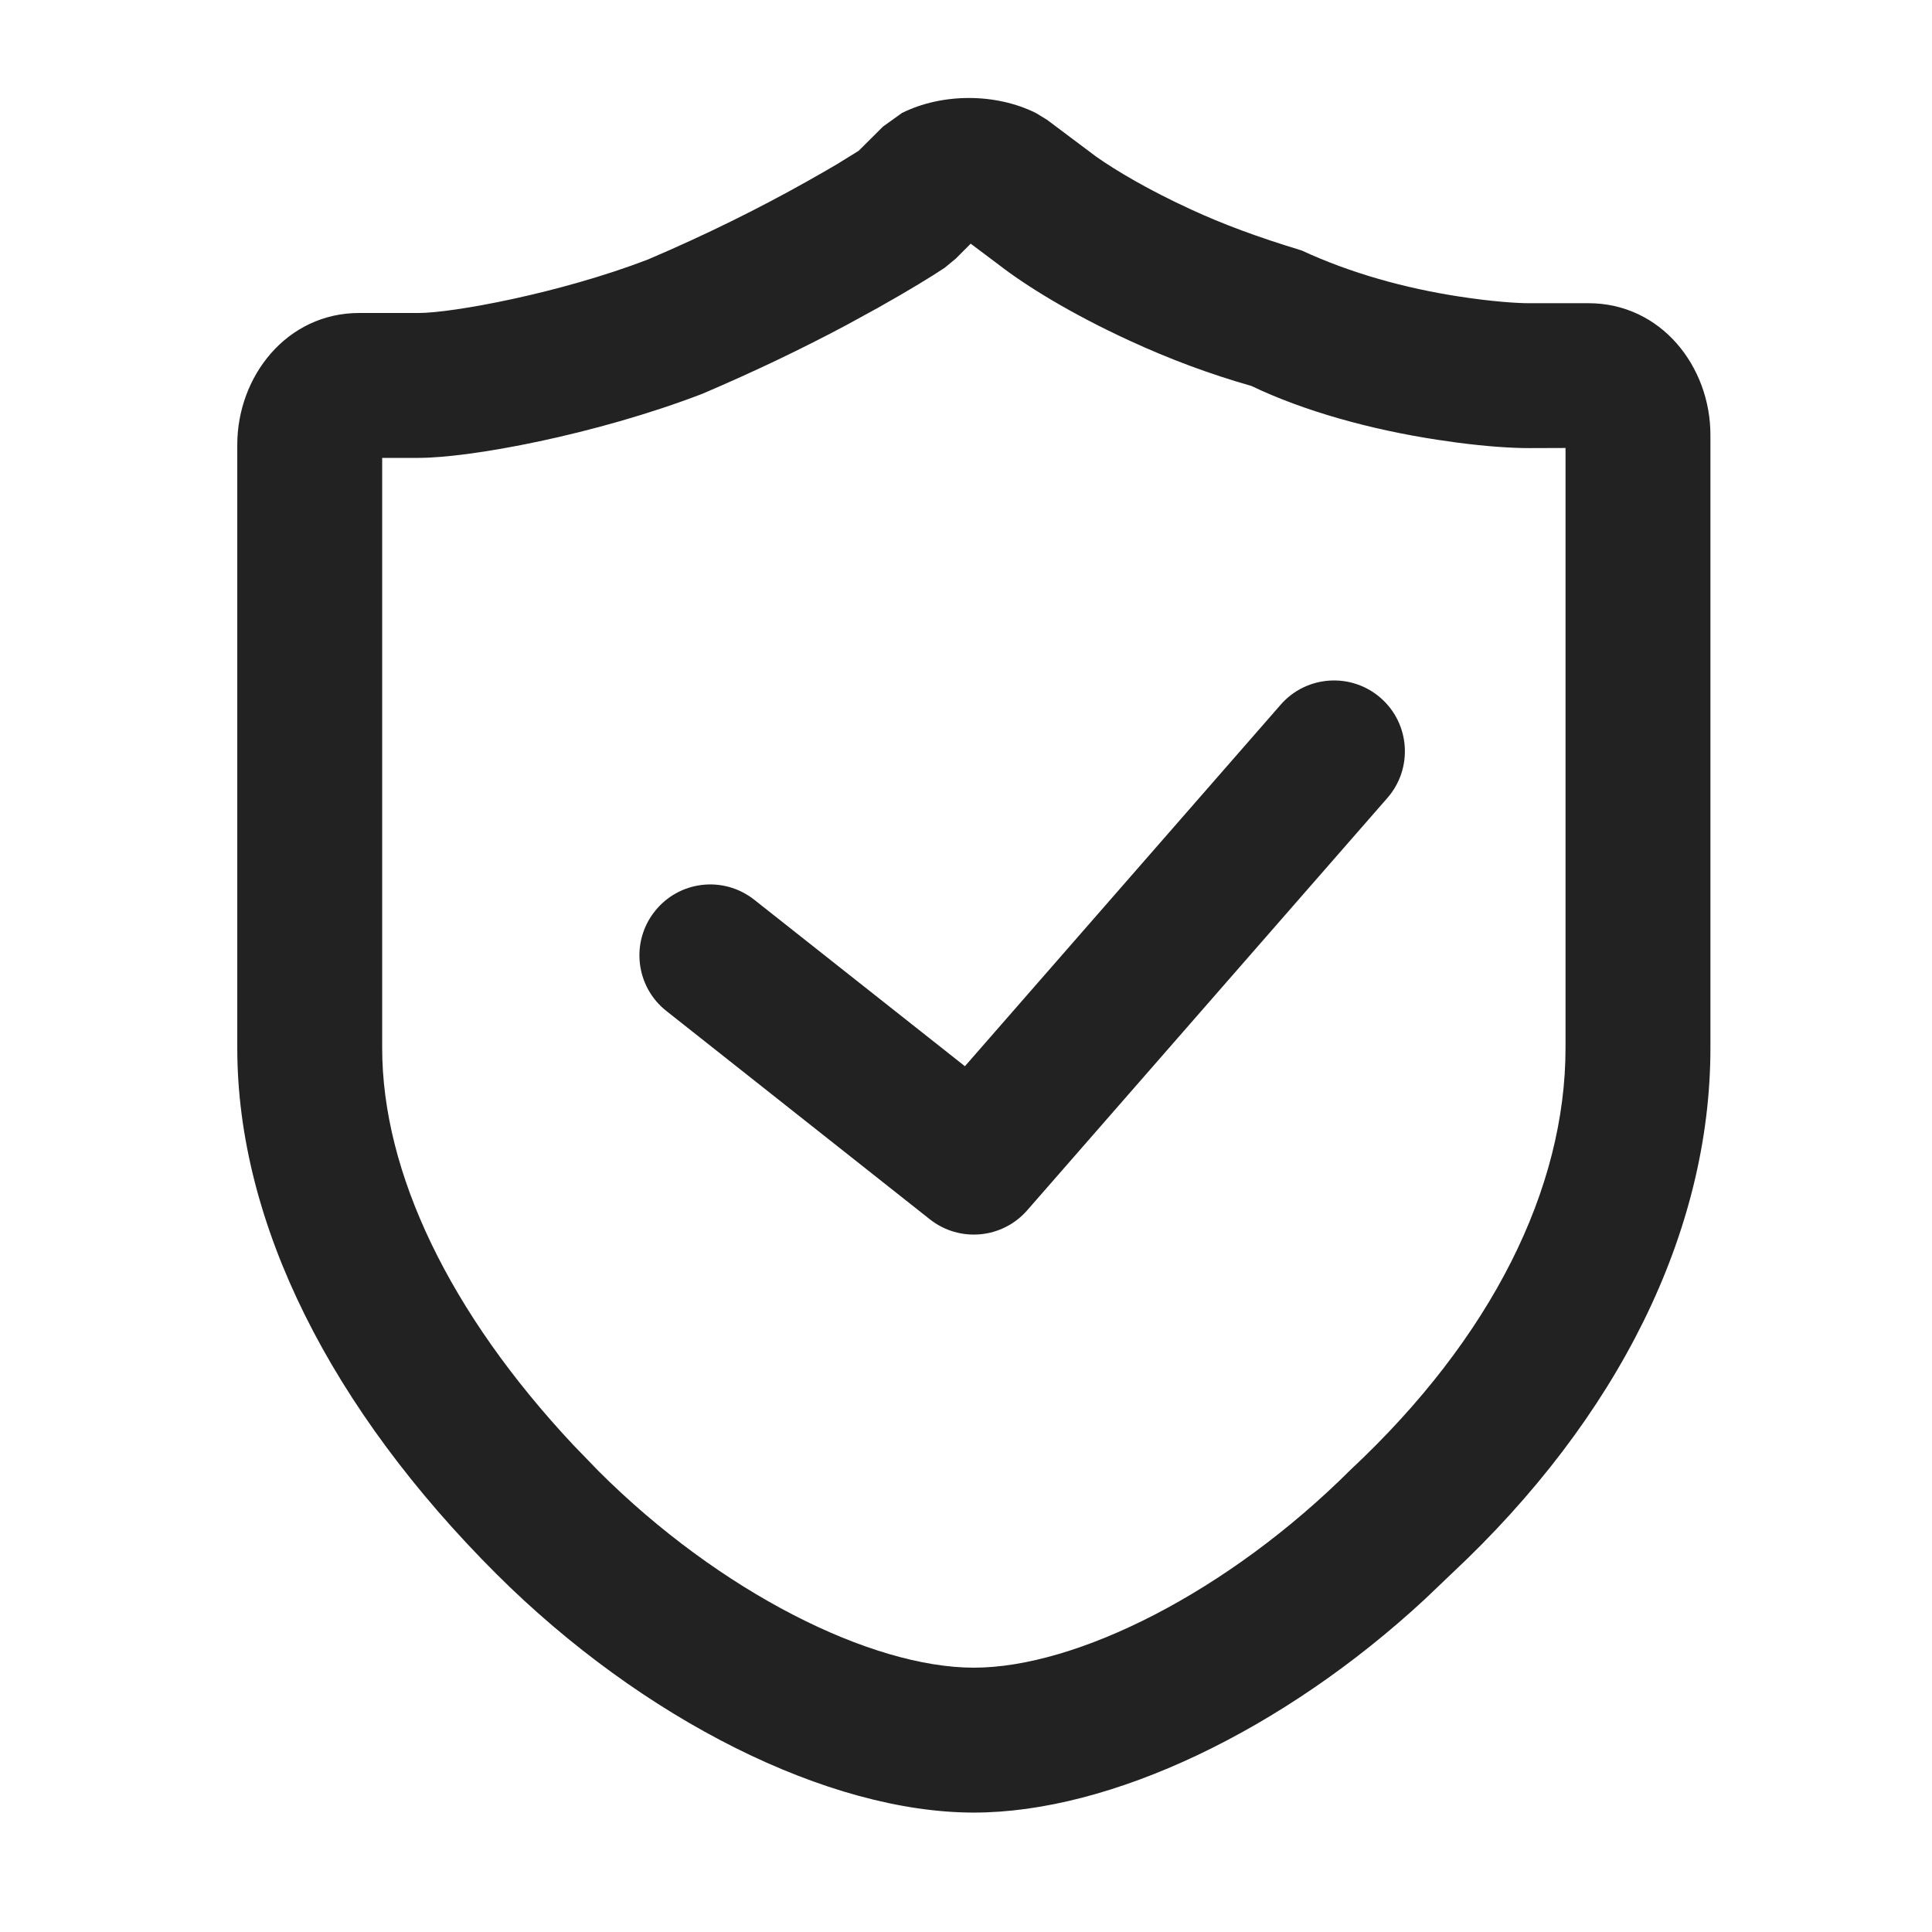 <?xml version="1.0" encoding="UTF-8"?>
<svg width="16px" height="16px" viewBox="0 0 16 16" version="1.1" xmlns="http://www.w3.org/2000/svg" xmlns:xlink="http://www.w3.org/1999/xlink">
    <title>icon_verified</title>
    <defs>
        <rect id="path-1" x="0" y="0" width="16" height="16"></rect>
    </defs>
    <g id="HD-商家页新增deals引流功能_240417" stroke="none" stroke-width="1" fill="none" fill-rule="evenodd">
        <g id="icon_verified">
            <mask id="mask-2" fill="white">
                <use xlink:href="#path-1"></use>
            </mask>
            <g id="矩形备份-8"></g>
            <path d="M7.469,0.936 L7.313,1.048 L7.111,1.249 L6.928,1.362 C6.858,1.403 6.777,1.45 6.684,1.502 C6.291,1.723 5.849,1.943 5.366,2.149 C4.637,2.429 3.747,2.592 3.468,2.592 L2.975,2.592 C2.374,2.592 1.965,3.117 1.965,3.684 L1.965,8.679 C1.965,10.138 2.746,11.672 4.111,13.035 C5.324,14.244 6.863,15.011 8.065,15.011 C9.197,15.011 10.627,14.331 11.801,13.243 L12.019,13.035 C13.405,11.739 14.165,10.198 14.165,8.679 L14.165,3.602 C14.165,3.035 13.756,2.511 13.155,2.511 L12.662,2.511 C12.557,2.511 12.354,2.497 12.086,2.456 C11.637,2.387 11.19,2.264 10.779,2.074 C10.404,1.96 10.127,1.856 9.864,1.735 C9.509,1.572 9.241,1.412 9.079,1.298 L8.671,0.992 L8.579,0.936 C8.246,0.77 7.802,0.77 7.469,0.936 Z M7.914,2.143 L8.039,2.018 L8.28,2.199 C8.487,2.359 8.859,2.594 9.363,2.825 C9.68,2.971 10.014,3.097 10.363,3.196 C10.799,3.405 11.352,3.558 11.904,3.642 L12.064,3.665 C12.322,3.699 12.527,3.711 12.662,3.711 L12.965,3.71 L12.965,8.679 C12.965,9.842 12.356,11.077 11.185,12.172 C10.167,13.187 8.915,13.811 8.065,13.811 C7.215,13.811 5.963,13.187 4.959,12.185 L4.748,11.967 C3.724,10.874 3.165,9.712 3.165,8.679 L3.165,3.792 L3.468,3.792 C3.893,3.792 4.929,3.602 5.817,3.261 C6.253,3.075 6.648,2.885 7.008,2.693 L7.271,2.549 C7.531,2.403 7.718,2.288 7.823,2.218 L7.914,2.143 Z" id="路径" fill="#222222" fill-rule="nonzero" mask="url(#mask-2)"></path>
            <path d="M10.606,5.836 C10.819,5.592 11.19,5.567 11.434,5.78 C11.678,5.993 11.703,6.364 11.49,6.608 L8.507,10.023 C8.301,10.259 7.947,10.292 7.701,10.098 L5.518,8.372 C5.264,8.171 5.221,7.802 5.422,7.548 C5.623,7.293 5.991,7.25 6.246,7.451 L7.991,8.83 L10.606,5.836 Z" id="路径-12" fill="#222222" fill-rule="nonzero" mask="url(#mask-2)"></path>
        </g>
    </g>
</svg>